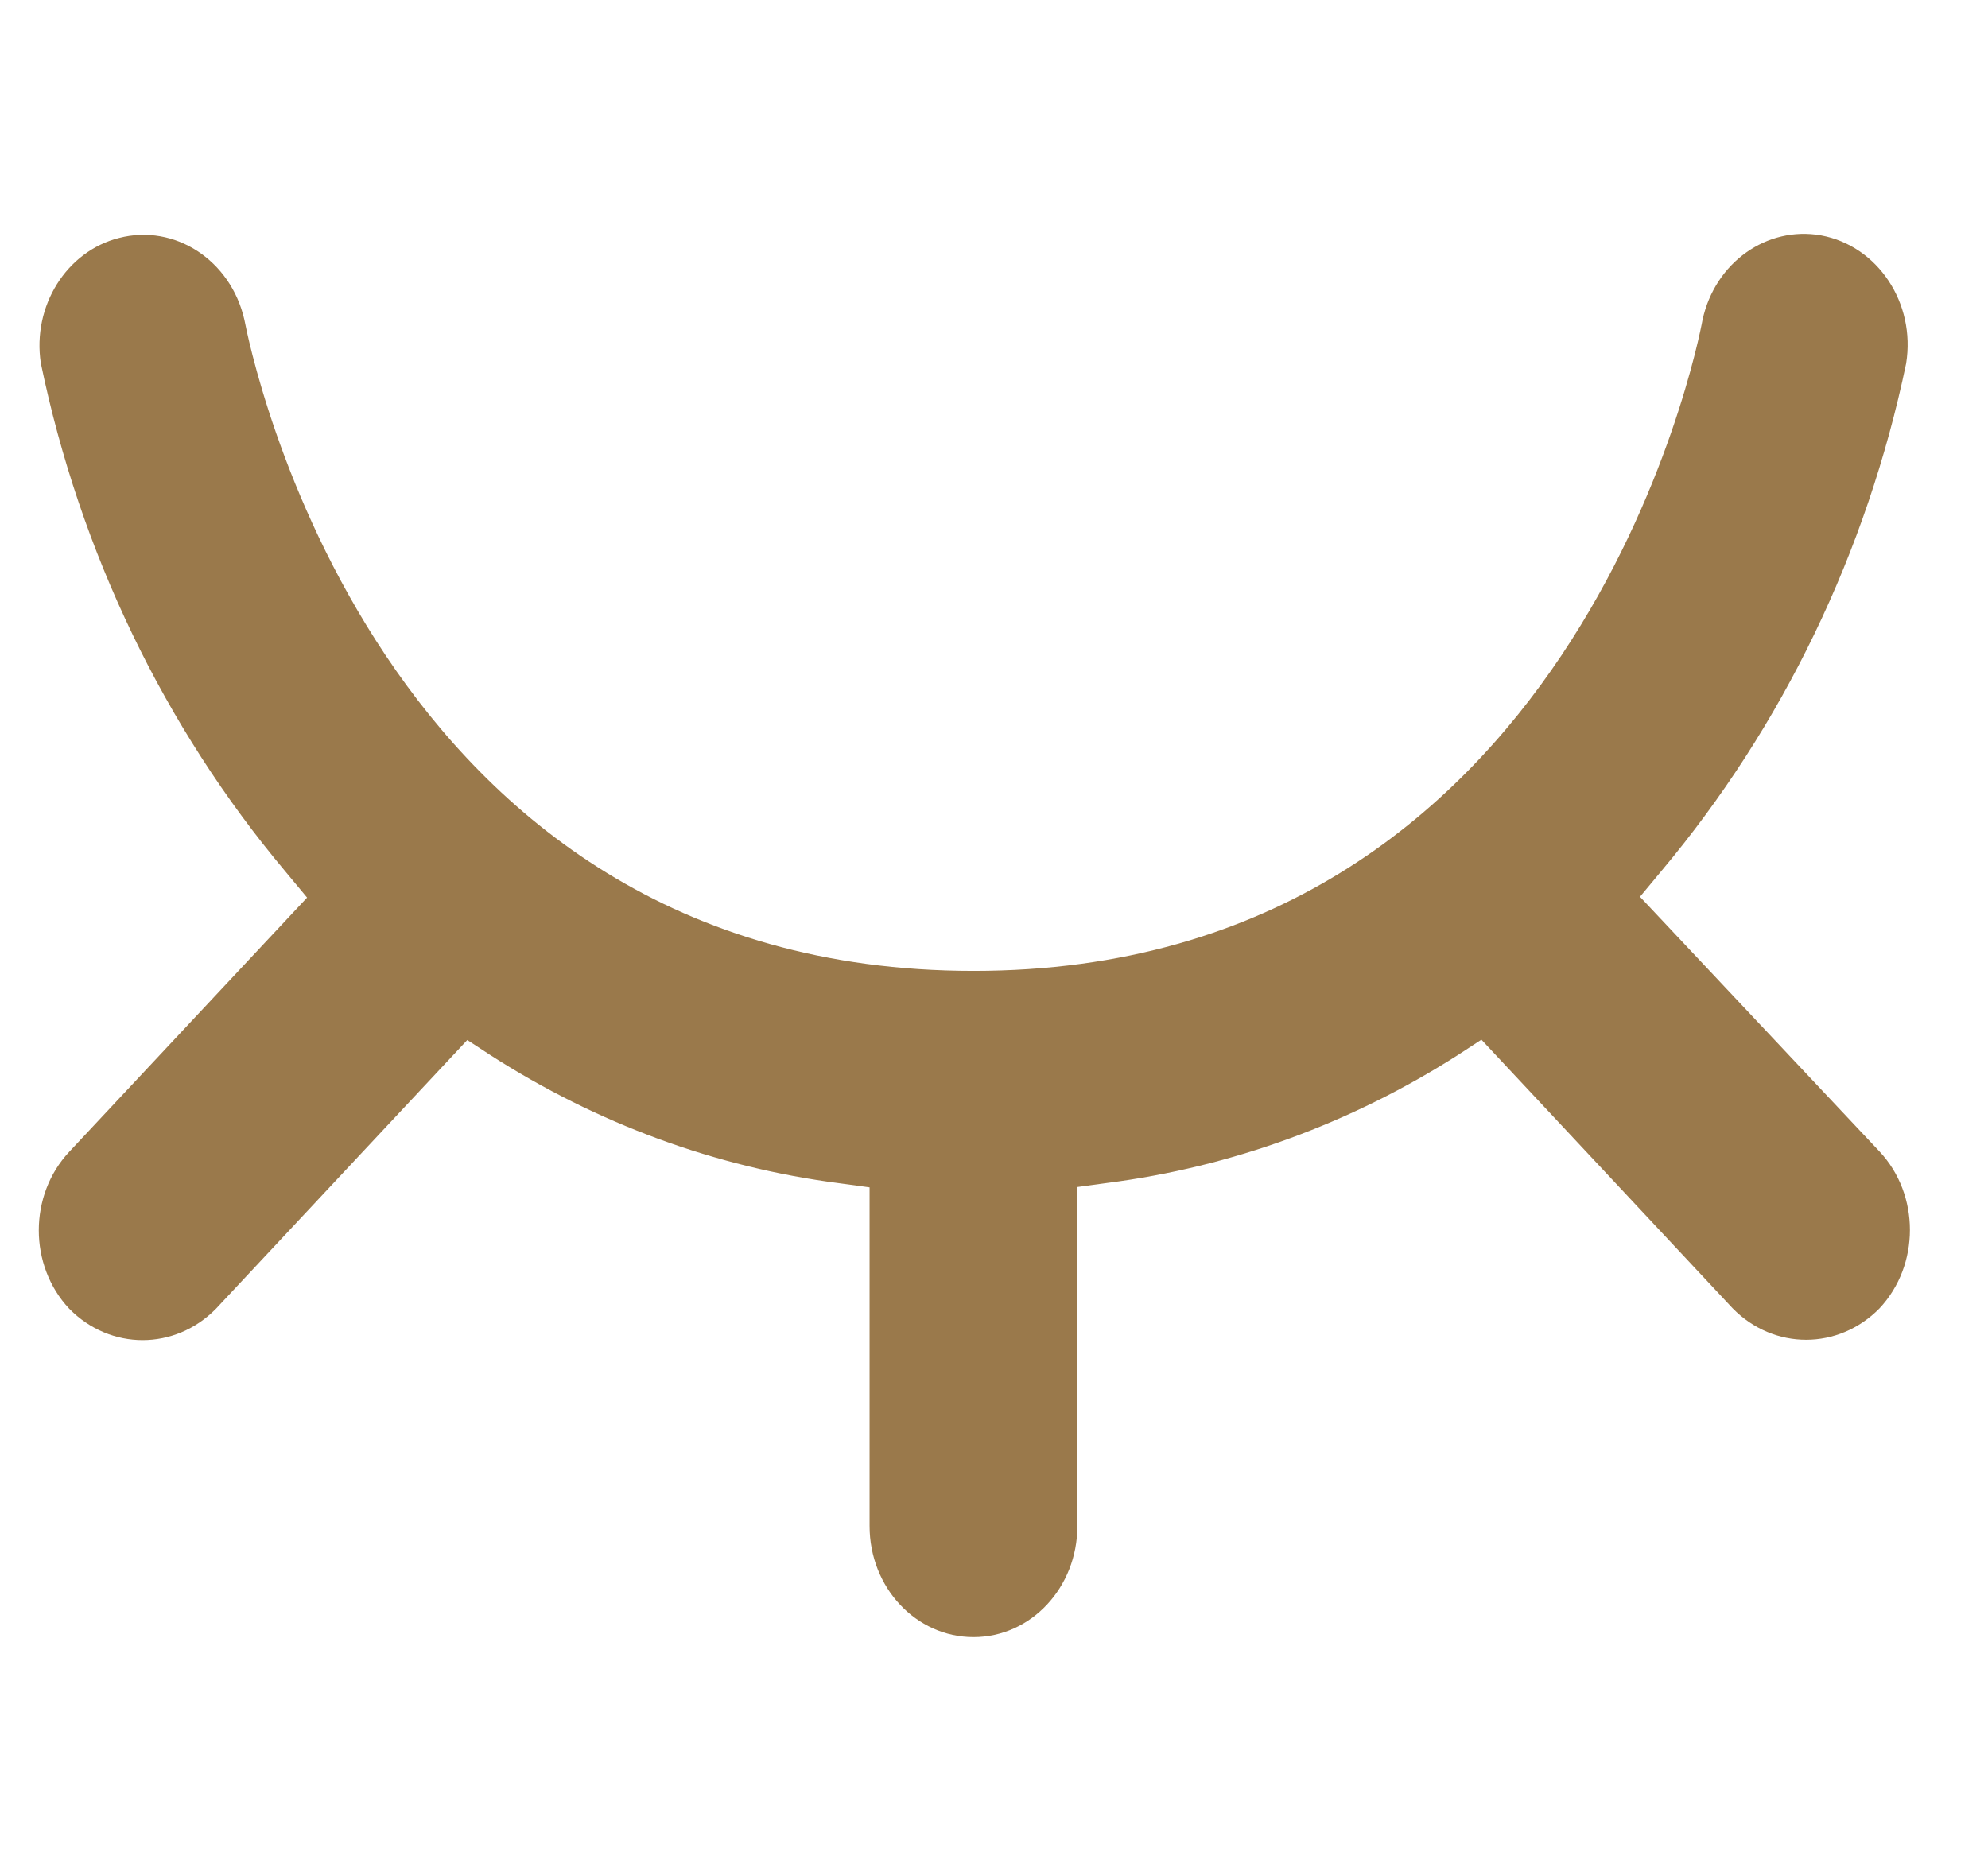 <svg width="17" height="16" viewBox="0 0 17 16" fill="none" xmlns="http://www.w3.org/2000/svg">
<g clip-path="url(#clip0_14859_8016)">
<path d="M16.3 3.108C16.383 2.592 16.057 2.102 15.572 2.013C15.11 1.931 14.666 2.244 14.559 2.735C14.518 2.963 13.461 8.303 8.325 8.303C3.188 8.303 2.134 2.963 2.09 2.735C1.974 2.225 1.495 1.912 1.018 2.035C0.568 2.149 0.275 2.618 0.349 3.105C0.684 4.723 1.406 6.22 2.439 7.451L2.626 7.676L0.592 9.85C0.245 10.221 0.245 10.822 0.592 11.192C0.944 11.55 1.495 11.55 1.847 11.192L3.996 8.894L4.195 9.024C5.107 9.61 6.122 9.983 7.179 10.119L7.436 10.154V13.05C7.436 13.576 7.833 14 8.325 14C8.816 14 9.213 13.576 9.213 13.05V10.151L9.47 10.116C10.53 9.98 11.552 9.607 12.469 9.021L12.668 8.891L14.817 11.189C15.169 11.547 15.72 11.547 16.072 11.189C16.419 10.819 16.419 10.217 16.072 9.847L14.024 7.669L14.21 7.445C15.243 6.213 15.963 4.723 16.3 3.108Z" fill="#9A794B"/>
</g>
<defs>
<clipPath id="clip0_14859_8016">
<rect width="16" height="16" fill="white" transform="translate(0.332)"/>
</clipPath>
</defs>
</svg>
